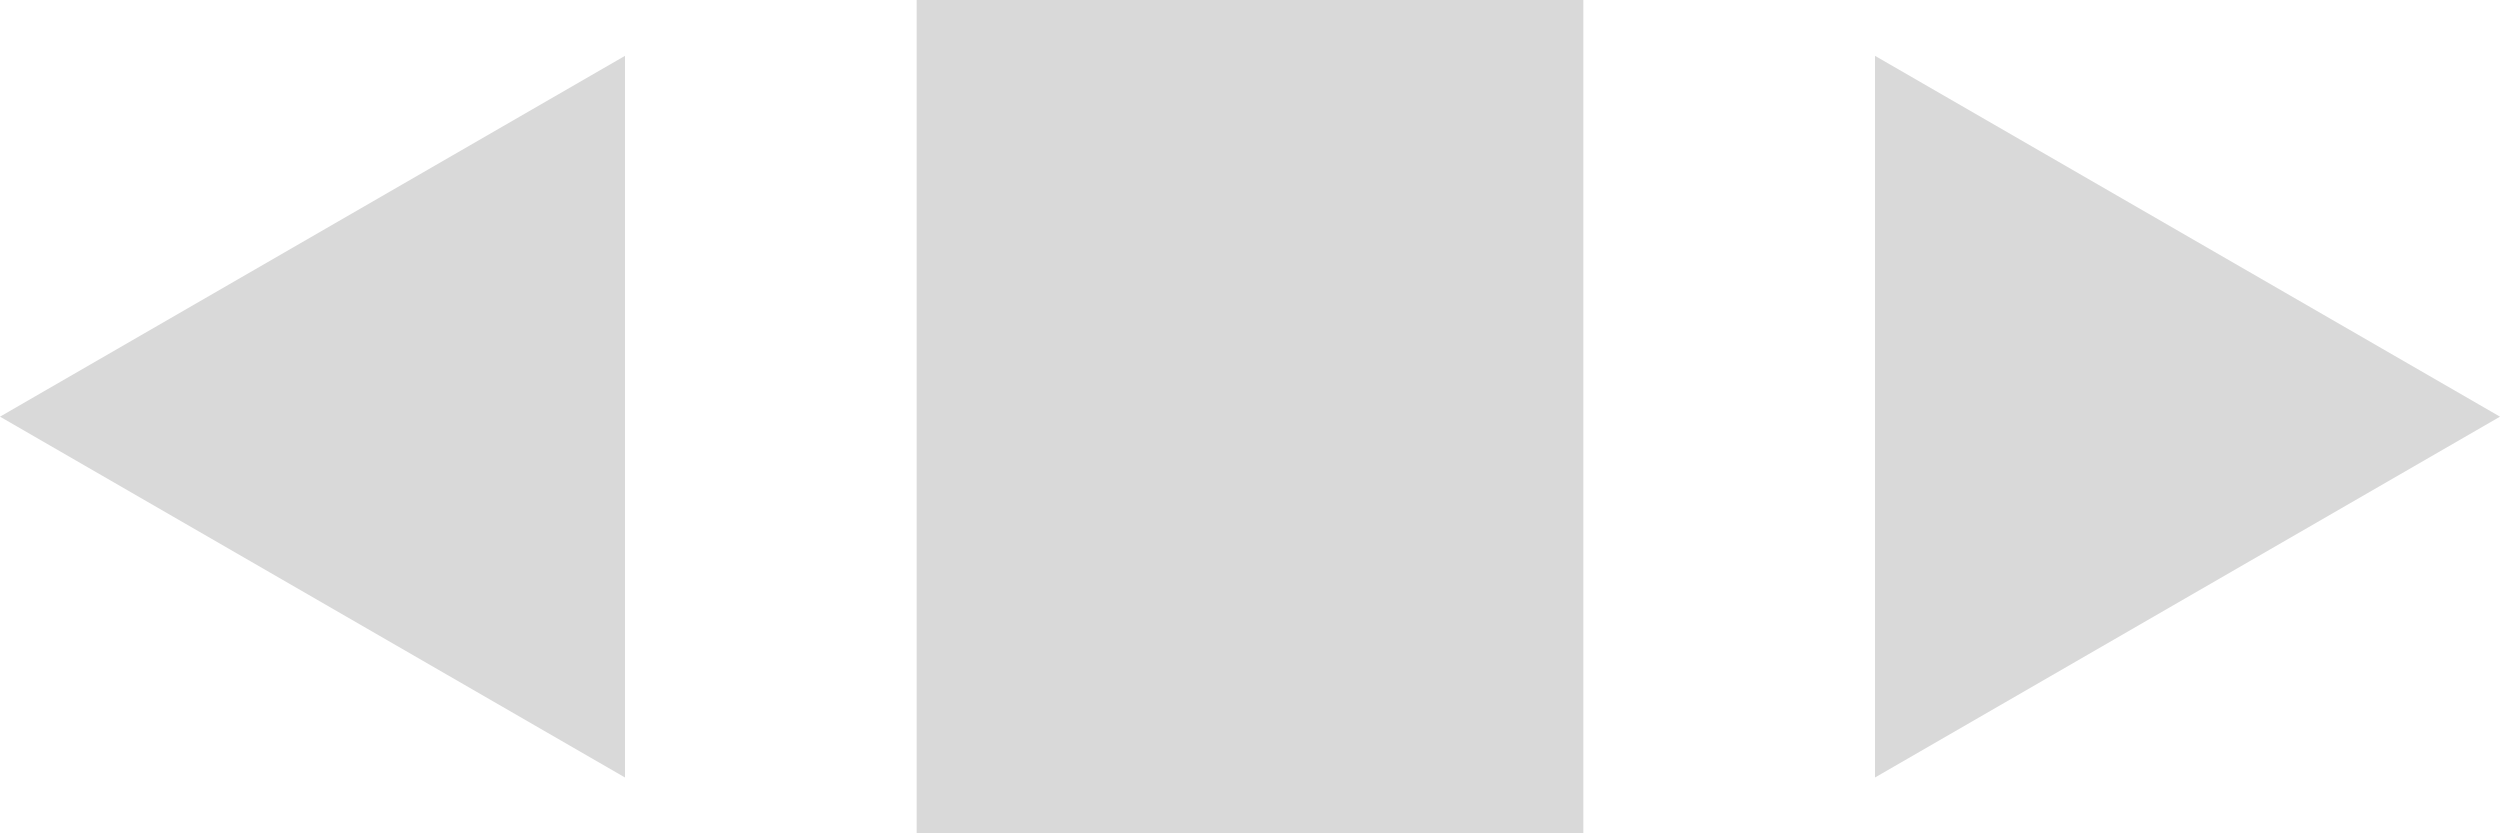 <?xml version="1.0" encoding="UTF-8"?> <svg xmlns="http://www.w3.org/2000/svg" width="30" height="10" viewBox="0 0 30 10" fill="none"><rect x="11" width="8" height="10" fill="#D9D9D9"></rect><path d="M0 5L7.5 0.67L7.5 9.33L0 5Z" fill="#D9D9D9"></path><path d="M30 5L22.5 0.67V9.33L30 5Z" fill="#D9D9D9"></path></svg> 